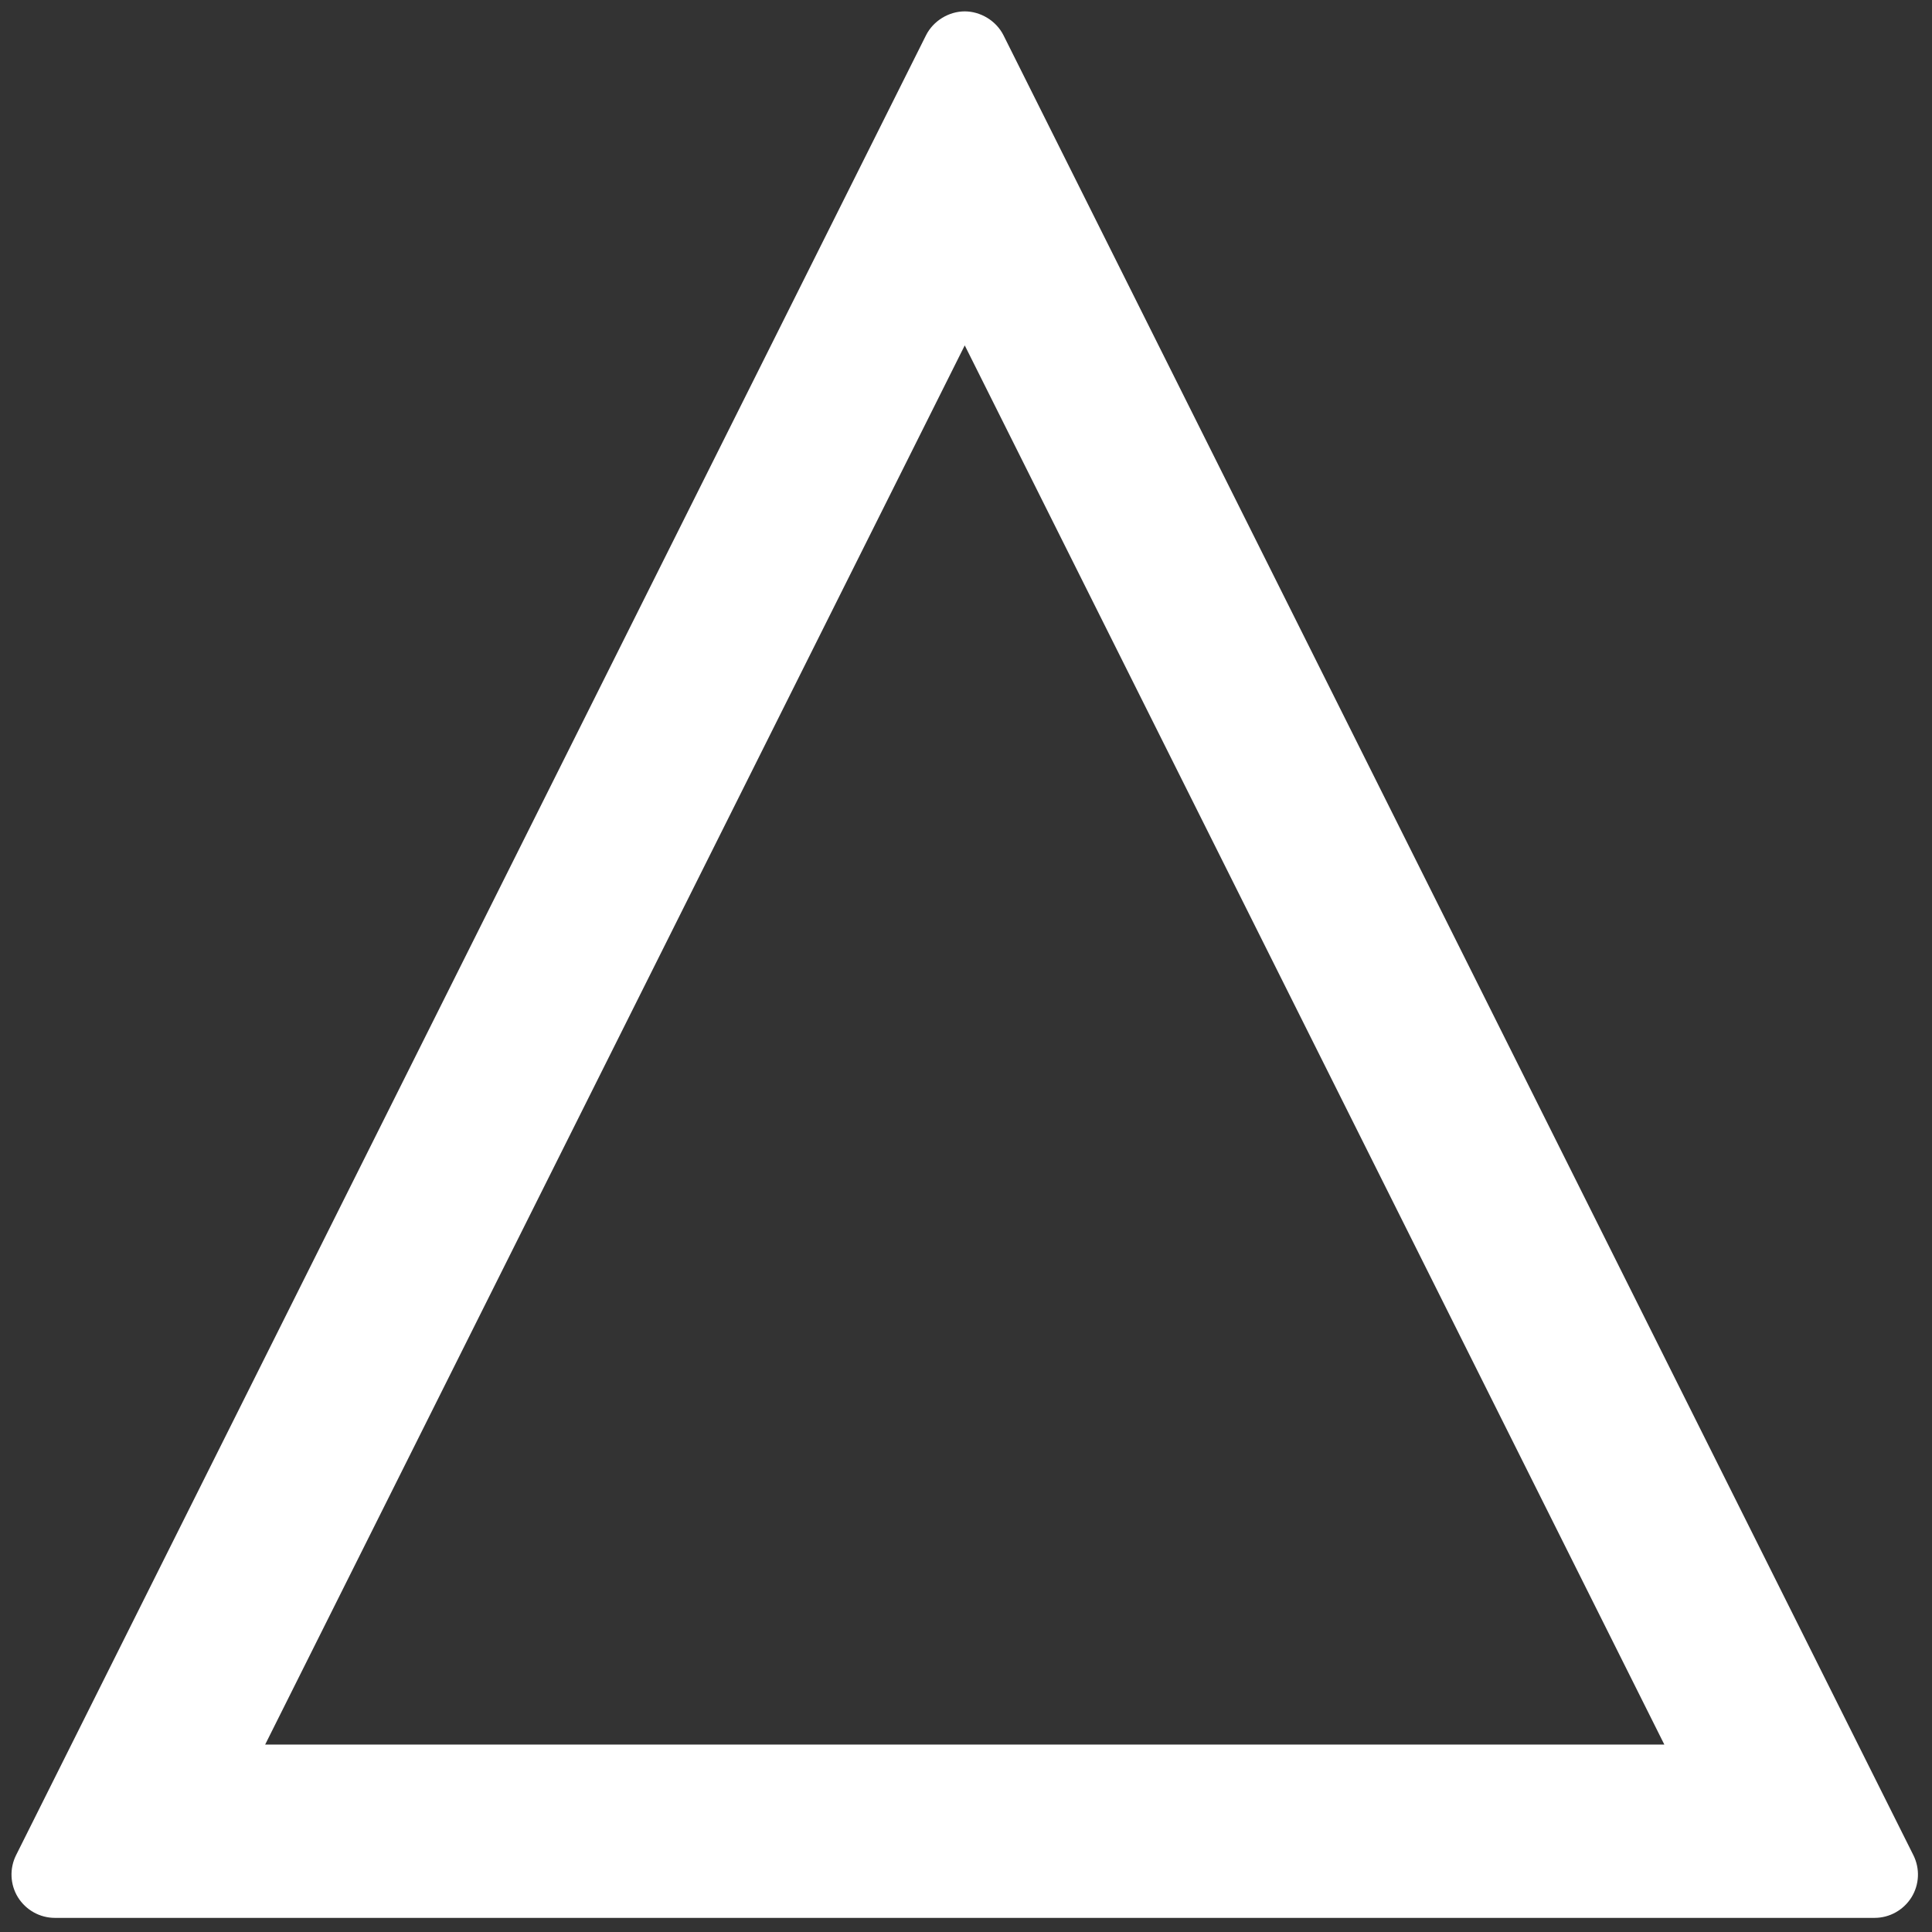 <?xml version="1.0" encoding="utf-8"?>
<!-- Generator: Adobe Illustrator 23.0.1, SVG Export Plug-In . SVG Version: 6.00 Build 0)  -->
<svg version="1.1" id="Laag_1" xmlns="http://www.w3.org/2000/svg" xmlns:xlink="http://www.w3.org/1999/xlink" x="0px" y="0px"
	 viewBox="0 0 309 309" style="enable-background:new 0 0 309 309;" xml:space="preserve">
<rect x="0" y="0" width="309" height="309" fill="#333333" stroke="none"/>
<style type="text/css">
	.st0{fill:#FFFFFF;}
</style>
<path class="st0" d="M306.02,296.71L160.5,5.65c-1.18-2.35-3.69-3.83-6.2-3.83s-5.02,1.48-6.2,3.83L2.57,296.71
	c-1.07,2.15-0.96,4.7,0.3,6.74c1.27,2.04,3.51,3.29,5.9,3.29h291.05c2.4,0,4.63-1.25,5.9-3.29
	C306.99,301.4,307.09,298.85,306.02,296.71z M42.41,279.02L154.3,55.24l111.89,223.78H42.41z"/>
</svg>

